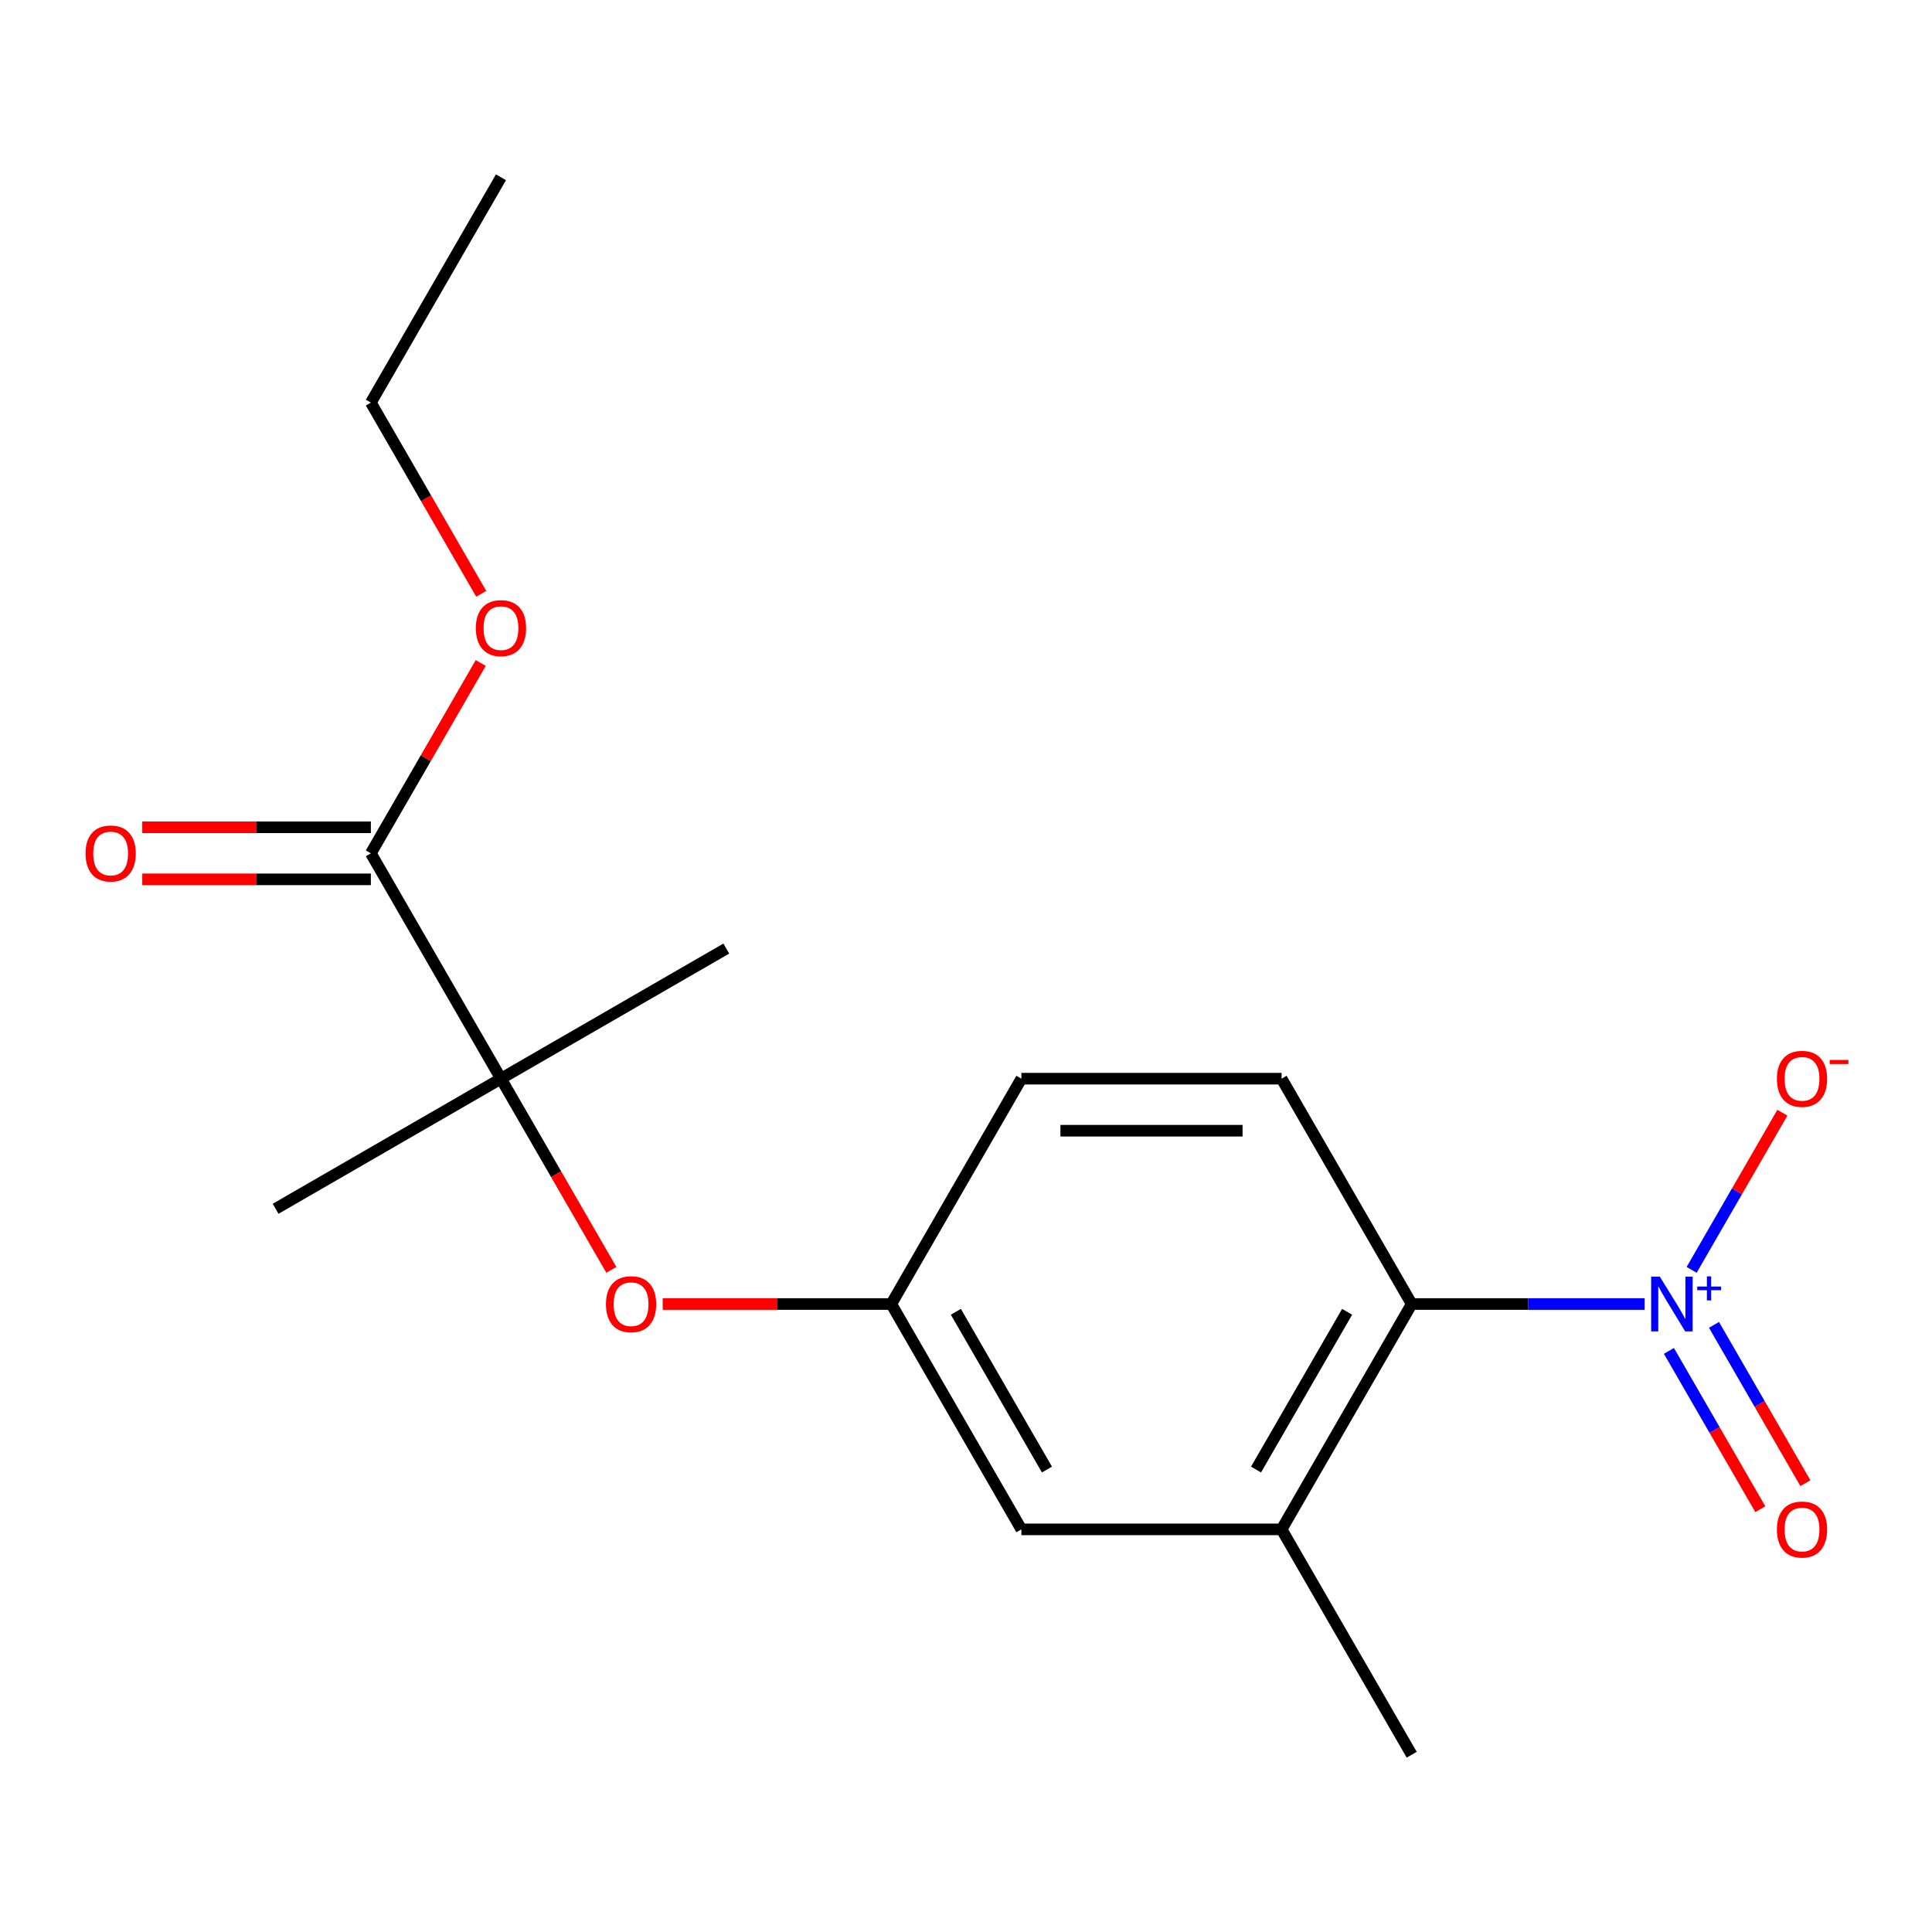 <?xml version='1.0' encoding='iso-8859-1'?>
<svg version='1.1' baseProfile='full'
              xmlns='http://www.w3.org/2000/svg'
                      xmlns:rdkit='http://www.rdkit.org/xml'
                      xmlns:xlink='http://www.w3.org/1999/xlink'
                  xml:space='preserve'
width='1000px' height='1000px' viewBox='0 0 1000 1000'>
<!-- END OF HEADER -->
<rect style='opacity:1.0;fill:#FFFFFF;stroke:none' width='1000' height='1000' x='0' y='0'> </rect>
<path class='bond-0' d='M 851.271,674.96 L 790.982,674.96' style='fill:none;fill-rule:evenodd;stroke:#0000FF;stroke-width:6px;stroke-linecap:butt;stroke-linejoin:miter;stroke-opacity:1' />
<path class='bond-0' d='M 790.982,674.96 L 730.694,674.96' style='fill:none;fill-rule:evenodd;stroke:#000000;stroke-width:6px;stroke-linecap:butt;stroke-linejoin:miter;stroke-opacity:1' />
<path class='bond-5' d='M 875.583,657.284 L 899.066,616.611' style='fill:none;fill-rule:evenodd;stroke:#0000FF;stroke-width:6px;stroke-linecap:butt;stroke-linejoin:miter;stroke-opacity:1' />
<path class='bond-5' d='M 899.066,616.611 L 922.549,575.937' style='fill:none;fill-rule:evenodd;stroke:#FF0000;stroke-width:6px;stroke-linecap:butt;stroke-linejoin:miter;stroke-opacity:1' />
<path class='bond-7' d='M 863.833,699.221 L 887.485,740.187' style='fill:none;fill-rule:evenodd;stroke:#0000FF;stroke-width:6px;stroke-linecap:butt;stroke-linejoin:miter;stroke-opacity:1' />
<path class='bond-7' d='M 887.485,740.187 L 911.137,781.153' style='fill:none;fill-rule:evenodd;stroke:#FF0000;stroke-width:6px;stroke-linecap:butt;stroke-linejoin:miter;stroke-opacity:1' />
<path class='bond-7' d='M 887.161,685.753 L 910.813,726.719' style='fill:none;fill-rule:evenodd;stroke:#0000FF;stroke-width:6px;stroke-linecap:butt;stroke-linejoin:miter;stroke-opacity:1' />
<path class='bond-7' d='M 910.813,726.719 L 934.465,767.685' style='fill:none;fill-rule:evenodd;stroke:#FF0000;stroke-width:6px;stroke-linecap:butt;stroke-linejoin:miter;stroke-opacity:1' />
<path class='bond-3' d='M 730.694,674.96 L 663.352,791.6' style='fill:none;fill-rule:evenodd;stroke:#000000;stroke-width:6px;stroke-linecap:butt;stroke-linejoin:miter;stroke-opacity:1' />
<path class='bond-3' d='M 697.264,678.988 L 650.125,760.636' style='fill:none;fill-rule:evenodd;stroke:#000000;stroke-width:6px;stroke-linecap:butt;stroke-linejoin:miter;stroke-opacity:1' />
<path class='bond-6' d='M 730.694,674.96 L 663.352,558.32' style='fill:none;fill-rule:evenodd;stroke:#000000;stroke-width:6px;stroke-linecap:butt;stroke-linejoin:miter;stroke-opacity:1' />
<path class='bond-1' d='M 259.299,558.32 L 287.864,607.797' style='fill:none;fill-rule:evenodd;stroke:#000000;stroke-width:6px;stroke-linecap:butt;stroke-linejoin:miter;stroke-opacity:1' />
<path class='bond-1' d='M 287.864,607.797 L 316.429,657.273' style='fill:none;fill-rule:evenodd;stroke:#FF0000;stroke-width:6px;stroke-linecap:butt;stroke-linejoin:miter;stroke-opacity:1' />
<path class='bond-2' d='M 259.299,558.32 L 191.956,441.68' style='fill:none;fill-rule:evenodd;stroke:#000000;stroke-width:6px;stroke-linecap:butt;stroke-linejoin:miter;stroke-opacity:1' />
<path class='bond-13' d='M 259.299,558.32 L 142.659,625.662' style='fill:none;fill-rule:evenodd;stroke:#000000;stroke-width:6px;stroke-linecap:butt;stroke-linejoin:miter;stroke-opacity:1' />
<path class='bond-14' d='M 259.299,558.32 L 375.939,490.978' style='fill:none;fill-rule:evenodd;stroke:#000000;stroke-width:6px;stroke-linecap:butt;stroke-linejoin:miter;stroke-opacity:1' />
<path class='bond-10' d='M 191.956,428.212 L 132.798,428.212' style='fill:none;fill-rule:evenodd;stroke:#000000;stroke-width:6px;stroke-linecap:butt;stroke-linejoin:miter;stroke-opacity:1' />
<path class='bond-10' d='M 132.798,428.212 L 73.639,428.212' style='fill:none;fill-rule:evenodd;stroke:#FF0000;stroke-width:6px;stroke-linecap:butt;stroke-linejoin:miter;stroke-opacity:1' />
<path class='bond-10' d='M 191.956,455.148 L 132.798,455.148' style='fill:none;fill-rule:evenodd;stroke:#000000;stroke-width:6px;stroke-linecap:butt;stroke-linejoin:miter;stroke-opacity:1' />
<path class='bond-10' d='M 132.798,455.148 L 73.639,455.148' style='fill:none;fill-rule:evenodd;stroke:#FF0000;stroke-width:6px;stroke-linecap:butt;stroke-linejoin:miter;stroke-opacity:1' />
<path class='bond-12' d='M 191.956,441.68 L 220.395,392.423' style='fill:none;fill-rule:evenodd;stroke:#000000;stroke-width:6px;stroke-linecap:butt;stroke-linejoin:miter;stroke-opacity:1' />
<path class='bond-12' d='M 220.395,392.423 L 248.833,343.167' style='fill:none;fill-rule:evenodd;stroke:#FF0000;stroke-width:6px;stroke-linecap:butt;stroke-linejoin:miter;stroke-opacity:1' />
<path class='bond-8' d='M 663.352,791.6 L 528.667,791.6' style='fill:none;fill-rule:evenodd;stroke:#000000;stroke-width:6px;stroke-linecap:butt;stroke-linejoin:miter;stroke-opacity:1' />
<path class='bond-15' d='M 663.352,791.6 L 730.694,908.24' style='fill:none;fill-rule:evenodd;stroke:#000000;stroke-width:6px;stroke-linecap:butt;stroke-linejoin:miter;stroke-opacity:1' />
<path class='bond-4' d='M 343.008,674.96 L 402.167,674.96' style='fill:none;fill-rule:evenodd;stroke:#FF0000;stroke-width:6px;stroke-linecap:butt;stroke-linejoin:miter;stroke-opacity:1' />
<path class='bond-4' d='M 402.167,674.96 L 461.325,674.96' style='fill:none;fill-rule:evenodd;stroke:#000000;stroke-width:6px;stroke-linecap:butt;stroke-linejoin:miter;stroke-opacity:1' />
<path class='bond-11' d='M 663.352,558.32 L 528.667,558.32' style='fill:none;fill-rule:evenodd;stroke:#000000;stroke-width:6px;stroke-linecap:butt;stroke-linejoin:miter;stroke-opacity:1' />
<path class='bond-11' d='M 643.149,585.257 L 548.87,585.257' style='fill:none;fill-rule:evenodd;stroke:#000000;stroke-width:6px;stroke-linecap:butt;stroke-linejoin:miter;stroke-opacity:1' />
<path class='bond-18' d='M 528.667,791.6 L 461.325,674.96' style='fill:none;fill-rule:evenodd;stroke:#000000;stroke-width:6px;stroke-linecap:butt;stroke-linejoin:miter;stroke-opacity:1' />
<path class='bond-18' d='M 541.894,760.636 L 494.754,678.988' style='fill:none;fill-rule:evenodd;stroke:#000000;stroke-width:6px;stroke-linecap:butt;stroke-linejoin:miter;stroke-opacity:1' />
<path class='bond-9' d='M 461.325,674.96 L 528.667,558.32' style='fill:none;fill-rule:evenodd;stroke:#000000;stroke-width:6px;stroke-linecap:butt;stroke-linejoin:miter;stroke-opacity:1' />
<path class='bond-16' d='M 249.087,307.353 L 220.522,257.876' style='fill:none;fill-rule:evenodd;stroke:#FF0000;stroke-width:6px;stroke-linecap:butt;stroke-linejoin:miter;stroke-opacity:1' />
<path class='bond-16' d='M 220.522,257.876 L 191.956,208.4' style='fill:none;fill-rule:evenodd;stroke:#000000;stroke-width:6px;stroke-linecap:butt;stroke-linejoin:miter;stroke-opacity:1' />
<path class='bond-17' d='M 191.956,208.4 L 259.299,91.76' style='fill:none;fill-rule:evenodd;stroke:#000000;stroke-width:6px;stroke-linecap:butt;stroke-linejoin:miter;stroke-opacity:1' />
<path  class='atom-0' d='M 859.118 660.8
L 868.398 675.8
Q 869.318 677.28, 870.798 679.96
Q 872.278 682.64, 872.358 682.8
L 872.358 660.8
L 876.118 660.8
L 876.118 689.12
L 872.238 689.12
L 862.278 672.72
Q 861.118 670.8, 859.878 668.6
Q 858.678 666.4, 858.318 665.72
L 858.318 689.12
L 854.638 689.12
L 854.638 660.8
L 859.118 660.8
' fill='#0000FF'/>
<path  class='atom-0' d='M 878.494 665.905
L 883.484 665.905
L 883.484 660.651
L 885.701 660.651
L 885.701 665.905
L 890.823 665.905
L 890.823 667.806
L 885.701 667.806
L 885.701 673.086
L 883.484 673.086
L 883.484 667.806
L 878.494 667.806
L 878.494 665.905
' fill='#0000FF'/>
<path  class='atom-5' d='M 313.641 675.04
Q 313.641 668.24, 317.001 664.44
Q 320.361 660.64, 326.641 660.64
Q 332.921 660.64, 336.281 664.44
Q 339.641 668.24, 339.641 675.04
Q 339.641 681.92, 336.241 685.84
Q 332.841 689.72, 326.641 689.72
Q 320.401 689.72, 317.001 685.84
Q 313.641 681.96, 313.641 675.04
M 326.641 686.52
Q 330.961 686.52, 333.281 683.64
Q 335.641 680.72, 335.641 675.04
Q 335.641 669.48, 333.281 666.68
Q 330.961 663.84, 326.641 663.84
Q 322.321 663.84, 319.961 666.64
Q 317.641 669.44, 317.641 675.04
Q 317.641 680.76, 319.961 683.64
Q 322.321 686.52, 326.641 686.52
' fill='#FF0000'/>
<path  class='atom-6' d='M 919.72 558.4
Q 919.72 551.6, 923.08 547.8
Q 926.44 544, 932.72 544
Q 939 544, 942.36 547.8
Q 945.72 551.6, 945.72 558.4
Q 945.72 565.28, 942.32 569.2
Q 938.92 573.08, 932.72 573.08
Q 926.48 573.08, 923.08 569.2
Q 919.72 565.32, 919.72 558.4
M 932.72 569.88
Q 937.04 569.88, 939.36 567
Q 941.72 564.08, 941.72 558.4
Q 941.72 552.84, 939.36 550.04
Q 937.04 547.2, 932.72 547.2
Q 928.4 547.2, 926.04 550
Q 923.72 552.8, 923.72 558.4
Q 923.72 564.12, 926.04 567
Q 928.4 569.88, 932.72 569.88
' fill='#FF0000'/>
<path  class='atom-6' d='M 947.04 548.622
L 956.729 548.622
L 956.729 550.734
L 947.04 550.734
L 947.04 548.622
' fill='#FF0000'/>
<path  class='atom-8' d='M 919.72 791.68
Q 919.72 784.88, 923.08 781.08
Q 926.44 777.28, 932.72 777.28
Q 939 777.28, 942.36 781.08
Q 945.72 784.88, 945.72 791.68
Q 945.72 798.56, 942.32 802.48
Q 938.92 806.36, 932.72 806.36
Q 926.48 806.36, 923.08 802.48
Q 919.72 798.6, 919.72 791.68
M 932.72 803.16
Q 937.04 803.16, 939.36 800.28
Q 941.72 797.36, 941.72 791.68
Q 941.72 786.12, 939.36 783.32
Q 937.04 780.48, 932.72 780.48
Q 928.4 780.48, 926.04 783.28
Q 923.72 786.08, 923.72 791.68
Q 923.72 797.4, 926.04 800.28
Q 928.4 803.16, 932.72 803.16
' fill='#FF0000'/>
<path  class='atom-11' d='M 44.272 441.76
Q 44.272 434.96, 47.632 431.16
Q 50.992 427.36, 57.272 427.36
Q 63.552 427.36, 66.912 431.16
Q 70.272 434.96, 70.272 441.76
Q 70.272 448.64, 66.872 452.56
Q 63.472 456.44, 57.272 456.44
Q 51.032 456.44, 47.632 452.56
Q 44.272 448.68, 44.272 441.76
M 57.272 453.24
Q 61.592 453.24, 63.912 450.36
Q 66.272 447.44, 66.272 441.76
Q 66.272 436.2, 63.912 433.4
Q 61.592 430.56, 57.272 430.56
Q 52.952 430.56, 50.592 433.36
Q 48.272 436.16, 48.272 441.76
Q 48.272 447.48, 50.592 450.36
Q 52.952 453.24, 57.272 453.24
' fill='#FF0000'/>
<path  class='atom-13' d='M 246.299 325.12
Q 246.299 318.32, 249.659 314.52
Q 253.019 310.72, 259.299 310.72
Q 265.579 310.72, 268.939 314.52
Q 272.299 318.32, 272.299 325.12
Q 272.299 332, 268.899 335.92
Q 265.499 339.8, 259.299 339.8
Q 253.059 339.8, 249.659 335.92
Q 246.299 332.04, 246.299 325.12
M 259.299 336.6
Q 263.619 336.6, 265.939 333.72
Q 268.299 330.8, 268.299 325.12
Q 268.299 319.56, 265.939 316.76
Q 263.619 313.92, 259.299 313.92
Q 254.979 313.92, 252.619 316.72
Q 250.299 319.52, 250.299 325.12
Q 250.299 330.84, 252.619 333.72
Q 254.979 336.6, 259.299 336.6
' fill='#FF0000'/>
</svg>
